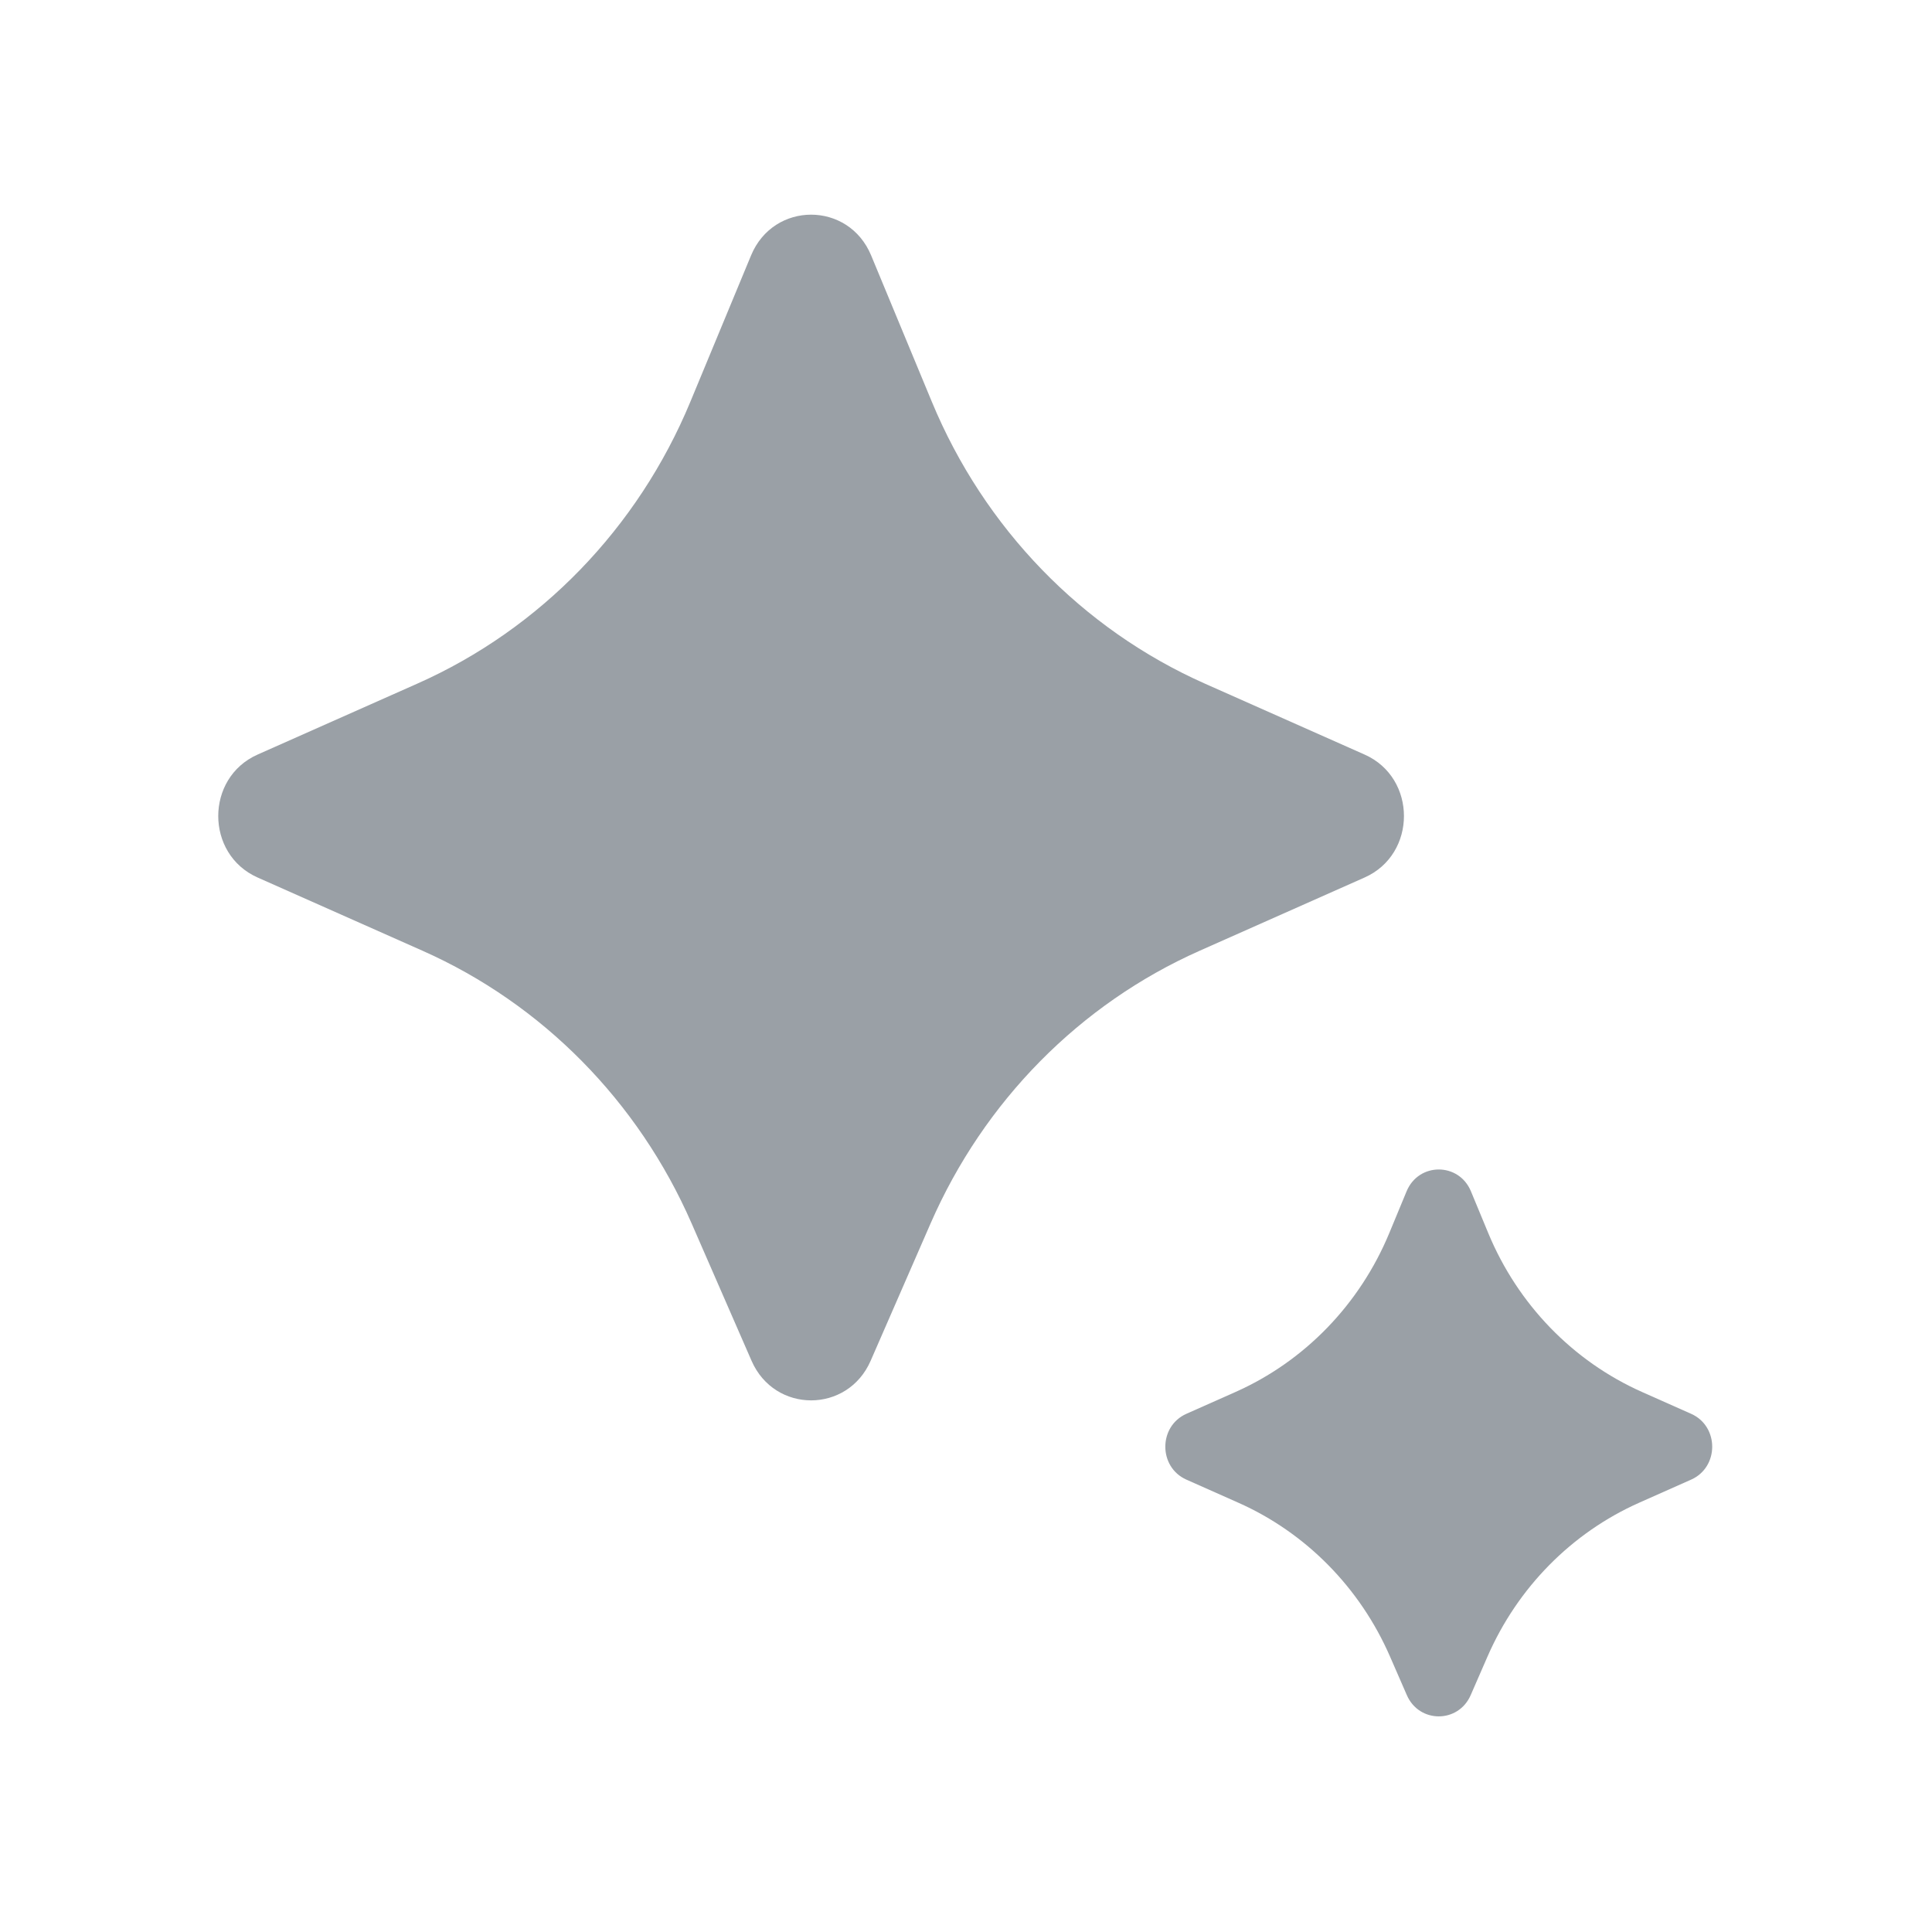 <svg width="1080" height="1080" viewBox="0 0 1080 1080" fill="none" xmlns="http://www.w3.org/2000/svg">
<path d="M520.197 683.913L486.695 760.686C473.817 790.196 433.001 790.196 420.123 760.686L386.621 683.913C356.806 615.591 303.142 561.207 236.204 531.478L143.989 490.524C114.67 477.503 114.67 434.83 143.989 421.809L233.323 382.133C301.984 351.639 356.61 295.24 385.916 224.588L419.852 142.772C432.445 112.41 474.373 112.409 486.967 142.771L520.903 224.588C550.208 295.24 604.834 351.639 673.495 382.133L762.83 421.809C792.148 434.83 792.148 477.503 762.83 490.524L670.615 531.479C603.676 561.208 550.012 615.591 520.197 683.913Z" fill="#9AA0A6"/>
<path d="M831.54 925.99L822.118 947.601C815.223 963.417 793.333 963.417 786.437 947.601L777.015 925.99C760.22 887.471 729.969 856.799 692.222 840.02L663.194 827.116C647.498 820.139 647.498 797.31 663.194 790.333L690.599 778.15C729.317 760.94 760.11 729.133 776.616 689.302L786.292 665.955C793.035 649.683 815.52 649.683 822.264 665.955L831.939 689.302C848.446 729.133 879.239 760.94 917.956 778.15L945.362 790.333C961.057 797.31 961.057 820.139 945.362 827.116L916.333 840.02C878.586 856.799 848.335 887.471 831.54 925.99Z" fill="#9AA0A6"/>
</svg>
